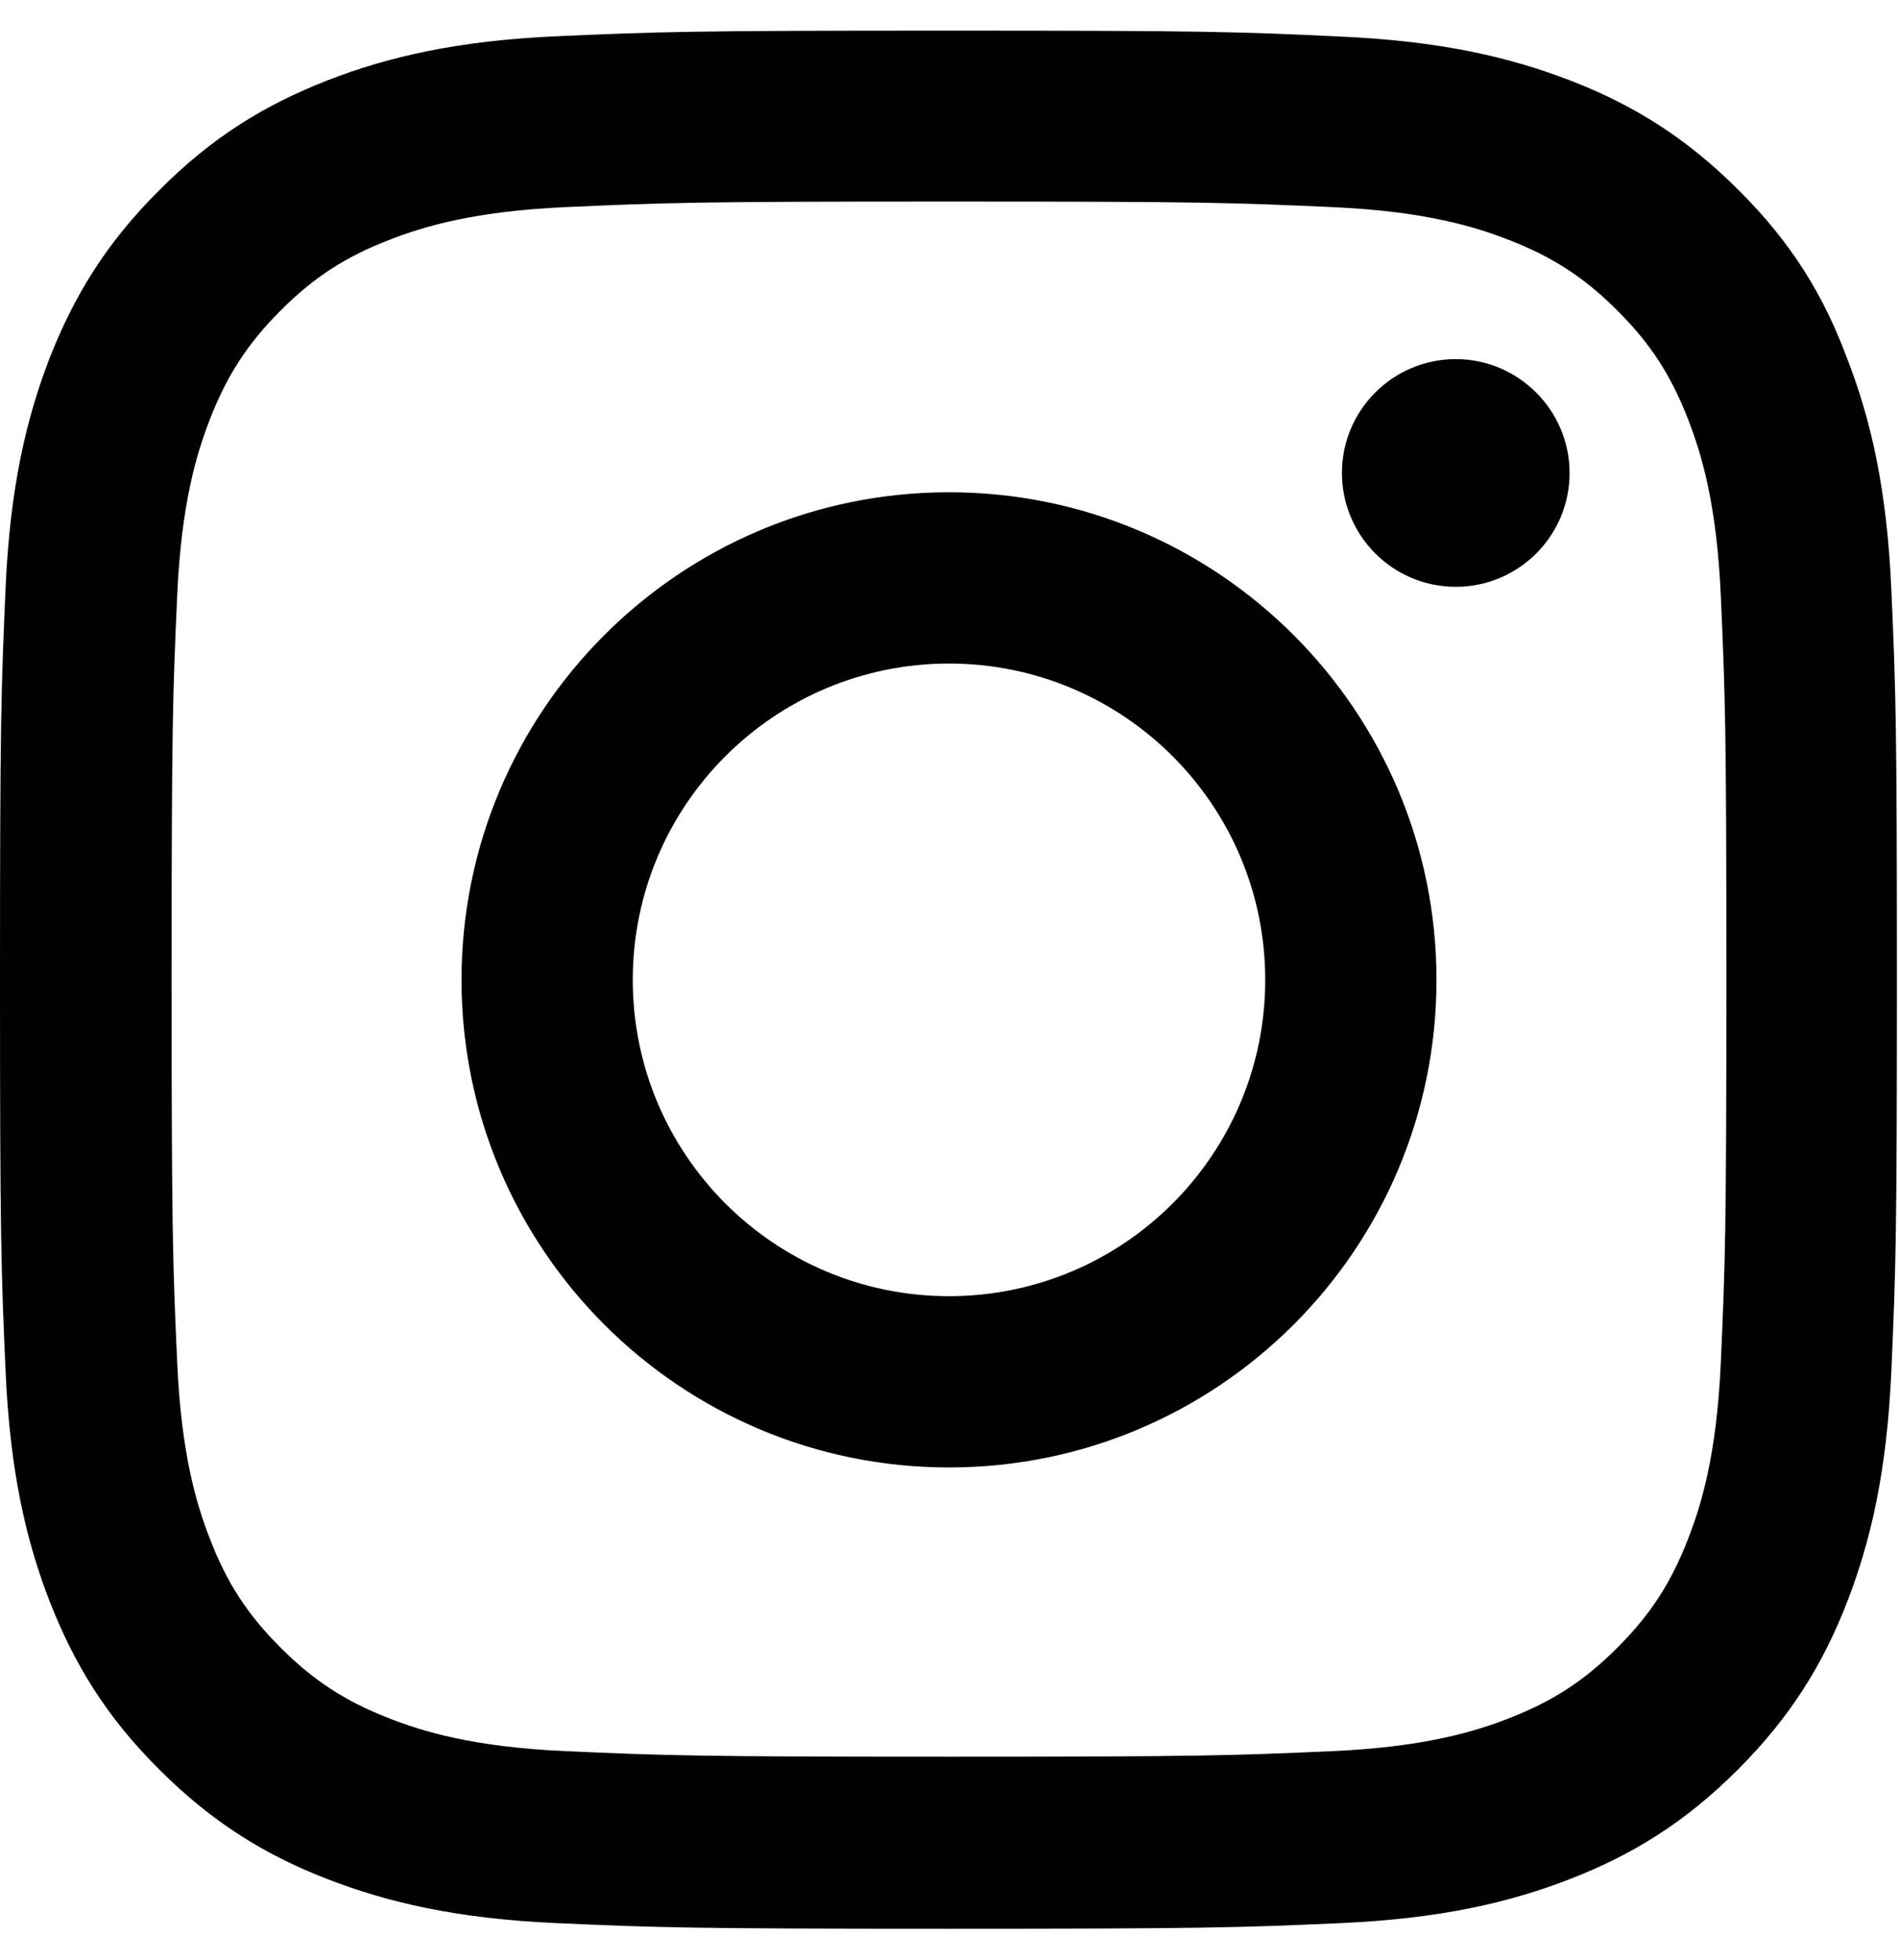<svg width="31" height="32" viewBox="0 0 31 32" fill="none" xmlns="http://www.w3.org/2000/svg">
<g clip-path="url(#clip0_5_492)">
<path d="M15.5 3.291C19.641 3.291 20.132 3.309 21.761 3.382C23.274 3.449 24.092 3.703 24.637 3.915C25.357 4.193 25.878 4.532 26.417 5.071C26.962 5.616 27.294 6.131 27.573 6.851C27.785 7.396 28.039 8.22 28.106 9.727C28.178 11.362 28.197 11.852 28.197 15.988C28.197 20.129 28.178 20.62 28.106 22.248C28.039 23.762 27.785 24.579 27.573 25.124C27.294 25.845 26.956 26.366 26.417 26.904C25.872 27.449 25.357 27.782 24.637 28.061C24.092 28.273 23.268 28.527 21.761 28.594C20.126 28.666 19.635 28.685 15.5 28.685C11.359 28.685 10.868 28.666 9.239 28.594C7.726 28.527 6.908 28.273 6.363 28.061C5.643 27.782 5.122 27.443 4.583 26.904C4.038 26.36 3.705 25.845 3.427 25.124C3.215 24.579 2.961 23.756 2.894 22.248C2.821 20.614 2.803 20.123 2.803 15.988C2.803 11.847 2.821 11.356 2.894 9.727C2.961 8.214 3.215 7.396 3.427 6.851C3.705 6.131 4.045 5.61 4.583 5.071C5.128 4.526 5.643 4.193 6.363 3.915C6.908 3.703 7.732 3.449 9.239 3.382C10.868 3.309 11.359 3.291 15.5 3.291ZM15.5 0.5C11.292 0.5 10.765 0.518 9.112 0.591C7.465 0.663 6.333 0.93 5.352 1.311C4.329 1.711 3.463 2.238 2.604 3.104C1.738 3.963 1.211 4.829 0.811 5.846C0.43 6.833 0.163 7.959 0.091 9.606C0.018 11.265 0 11.792 0 16C0 20.208 0.018 20.735 0.091 22.388C0.163 24.035 0.43 25.167 0.811 26.148C1.211 27.171 1.738 28.037 2.604 28.896C3.463 29.756 4.329 30.289 5.346 30.683C6.333 31.064 7.459 31.331 9.106 31.403C10.759 31.476 11.286 31.494 15.494 31.494C19.702 31.494 20.229 31.476 21.882 31.403C23.529 31.331 24.661 31.064 25.642 30.683C26.659 30.289 27.525 29.756 28.384 28.896C29.244 28.037 29.777 27.171 30.171 26.154C30.552 25.167 30.818 24.041 30.891 22.394C30.964 20.741 30.982 20.214 30.982 16.006C30.982 11.798 30.964 11.271 30.891 9.618C30.818 7.971 30.552 6.839 30.171 5.858C29.789 4.829 29.262 3.963 28.396 3.104C27.537 2.244 26.671 1.711 25.654 1.317C24.667 0.936 23.541 0.67 21.894 0.597C20.235 0.518 19.708 0.5 15.5 0.5Z" fill="#000100"/>
<path d="M15.5 8.038C11.104 8.038 7.538 11.604 7.538 16C7.538 20.396 11.104 23.962 15.5 23.962C19.896 23.962 23.462 20.396 23.462 16C23.462 11.604 19.896 8.038 15.5 8.038ZM15.5 21.165C12.648 21.165 10.335 18.852 10.335 16C10.335 13.148 12.648 10.835 15.5 10.835C18.352 10.835 20.665 13.148 20.665 16C20.665 18.852 18.352 21.165 15.5 21.165Z" fill="#000100"/>
<path d="M25.636 7.723C25.636 8.753 24.8 9.582 23.777 9.582C22.747 9.582 21.918 8.746 21.918 7.723C21.918 6.694 22.753 5.864 23.777 5.864C24.8 5.864 25.636 6.7 25.636 7.723Z" fill="#000100"/>
</g>
<defs>
<clipPath id="clip0_5_492">
<rect width="31" height="31" fill="white" transform="translate(0 0.5)"/>
</clipPath>
</defs>
</svg>
